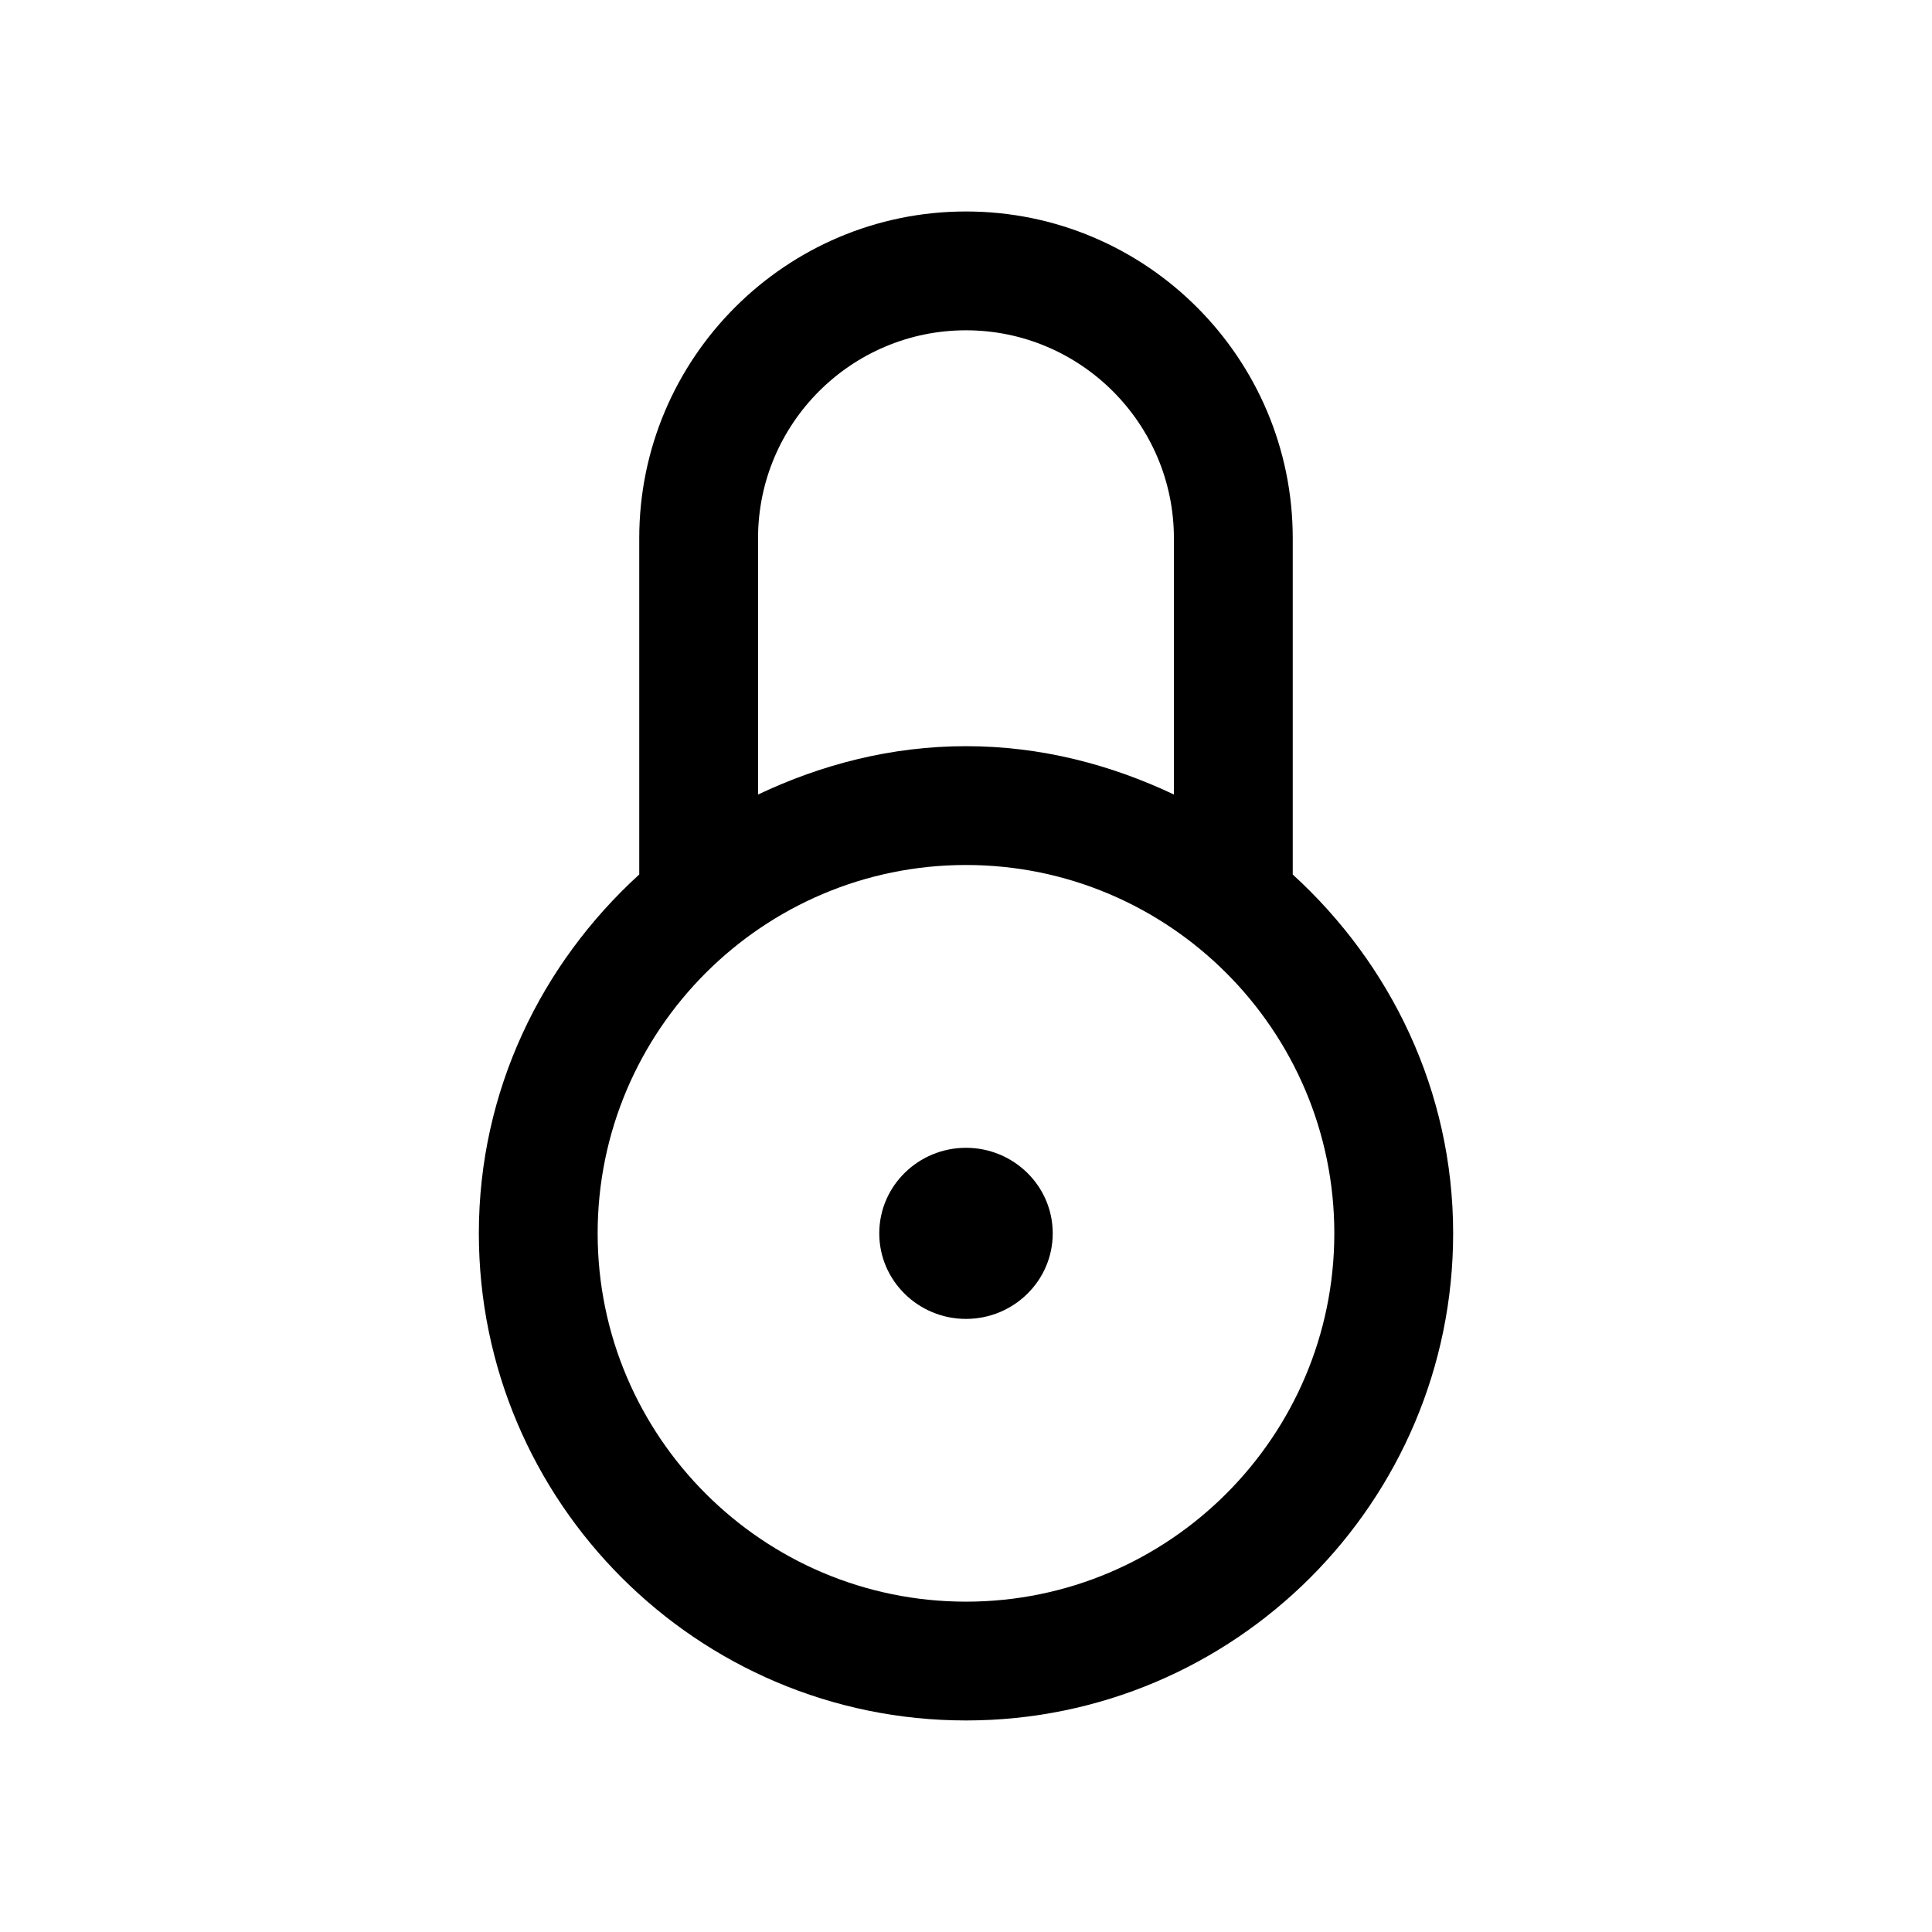 <?xml version="1.0" encoding="UTF-8"?>
<!-- The Best Svg Icon site in the world: iconSvg.co, Visit us! https://iconsvg.co -->
<svg fill="#000000" width="800px" height="800px" version="1.1" viewBox="144 144 512 512" xmlns="http://www.w3.org/2000/svg">
 <g>
  <path d="m486.59 375.75v-89.113c0-47.766-38.824-86.594-86.594-86.594-47.766 0.004-86.59 38.859-86.59 86.594v89.109c-25.914 23.617-42.508 57.309-42.508 95.094 0 71.195 57.906 129.1 129.1 129.1s129.1-57.906 129.1-129.1c0-37.75-16.598-71.445-42.512-95.09zm-141.7-89.113c0-30.387 24.719-55.105 55.105-55.105 30.383 0.004 55.102 24.75 55.102 55.105v67.918c-16.781-7.965-35.328-12.812-55.102-12.812s-38.32 4.848-55.105 12.816zm55.105 281.82c-53.812 0-97.613-43.801-97.613-97.613s43.801-97.613 97.613-97.613 97.613 43.801 97.613 97.613-43.801 97.613-97.613 97.613z"/>
  <path d="m400 448.18c-12.594 0-22.984 10.078-22.984 22.672s10.391 22.672 22.984 22.672 22.984-10.078 22.984-22.672c0-12.598-10.391-22.672-22.984-22.672z"/>
 </g>
</svg>